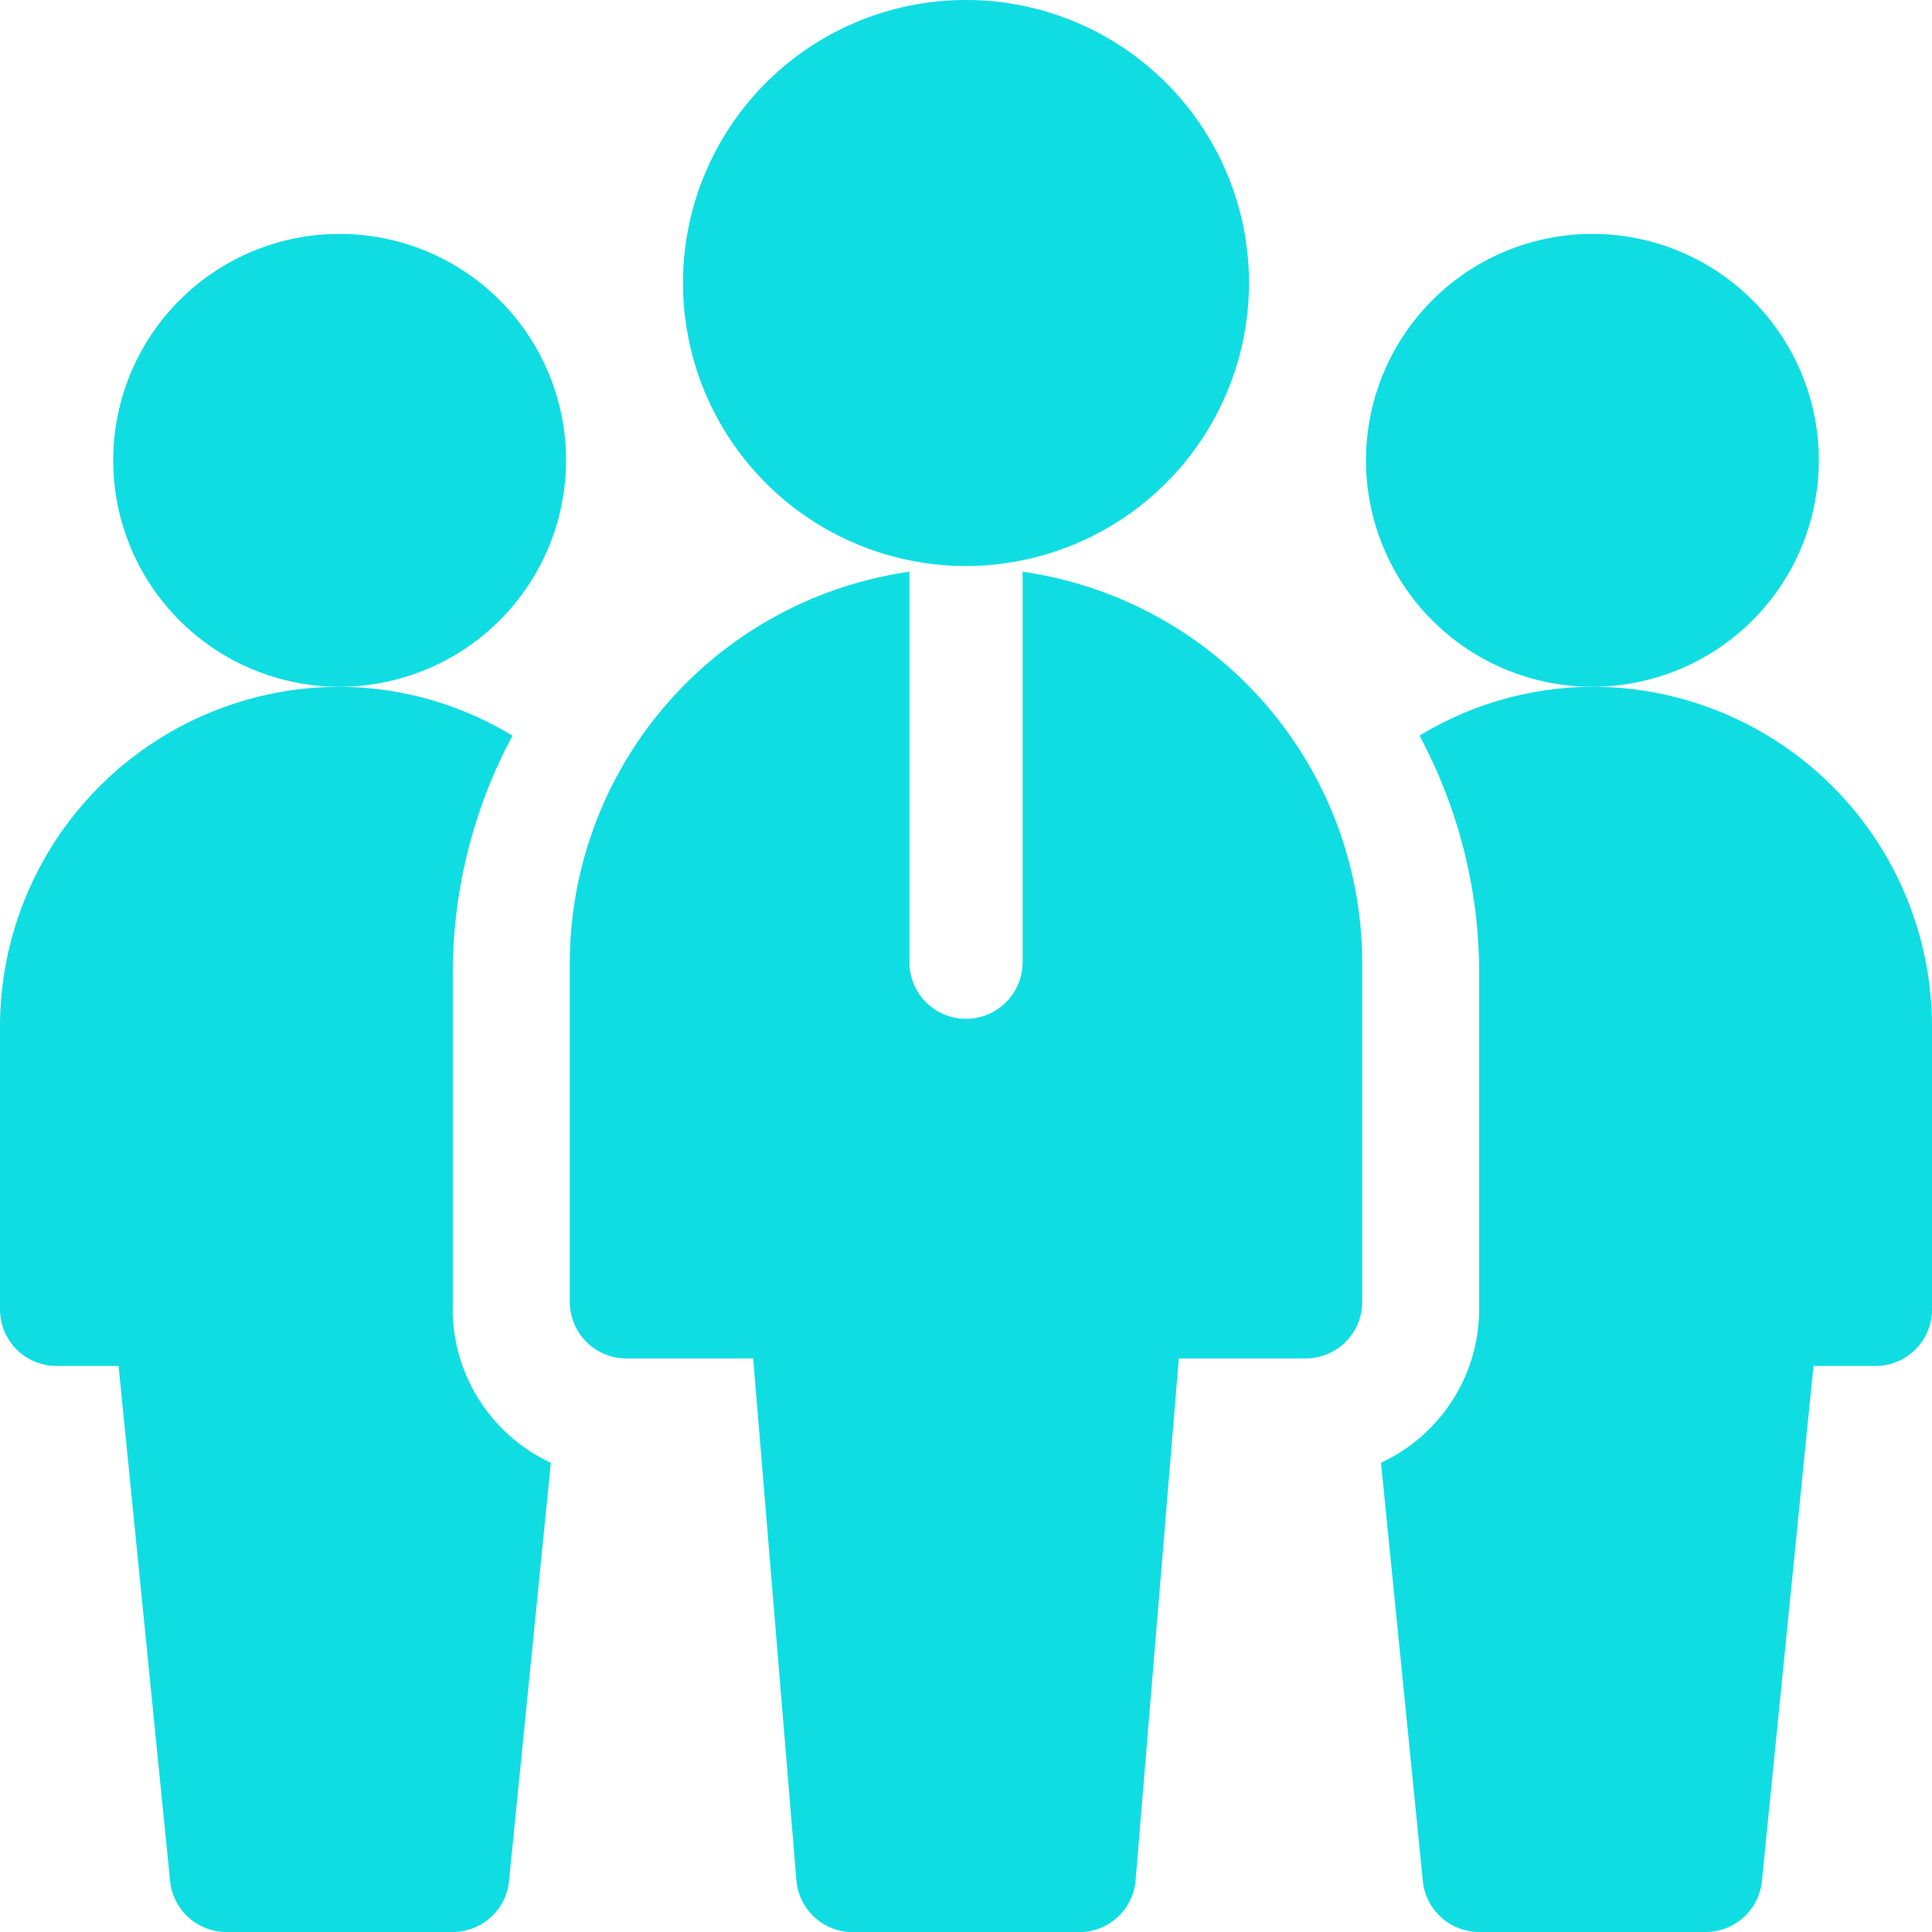 <svg xmlns="http://www.w3.org/2000/svg" width="52" height="52" viewBox="0 0 52 52"><defs><style>.a{fill:#10dde2;}</style></defs><g transform="translate(-27 -106.276)"><path class="a" d="M55.594,164.963a6.094,6.094,0,1,1,6.094-6.094,6.1,6.1,0,0,1-6.094,6.094Zm0,0" transform="translate(-19.453 -40.203)"/><path class="a" d="M304.594,164.963a6.094,6.094,0,1,1,6.094-6.094,6.1,6.1,0,0,1-6.094,6.094Zm0,0" transform="translate(-234.734 -40.203)"/><path class="a" d="M170.367,121.51a7.617,7.617,0,1,1,7.617-7.617,7.626,7.626,0,0,1-7.617,7.617Zm0,0" transform="translate(-117.367 0)"/><path class="a" d="M152.438,219.913v10.51a1.523,1.523,0,0,1-3.047,0v-10.51a10.649,10.649,0,0,0-9.141,10.51v9.141a1.522,1.522,0,0,0,1.523,1.523h3.413l1.163,14.042a1.523,1.523,0,0,0,1.518,1.4h6.094a1.523,1.523,0,0,0,1.518-1.4l1.163-14.042h3.413a1.522,1.522,0,0,0,1.523-1.523v-9.141a10.649,10.649,0,0,0-9.141-10.51Zm0,0" transform="translate(-97.914 -98.249)"/><path class="a" d="M39.187,259.534v-9.141a13.536,13.536,0,0,1,1.606-6.3,9.041,9.041,0,0,0-4.653-1.316A9.15,9.15,0,0,0,27,251.917v7.617a1.522,1.522,0,0,0,1.523,1.523h1.668l1.387,13.863a1.524,1.524,0,0,0,1.516,1.372h6.094A1.524,1.524,0,0,0,40.7,274.92l1.126-11.258a4.565,4.565,0,0,1-2.642-4.129Zm0,0" transform="translate(0 -118.016)"/><path class="a" d="M316.318,251.917a9.15,9.15,0,0,0-9.141-9.141,9.041,9.041,0,0,0-4.653,1.316,13.537,13.537,0,0,1,1.606,6.3v9.141a4.565,4.565,0,0,1-2.642,4.129l1.126,11.258a1.524,1.524,0,0,0,1.516,1.372h6.094a1.524,1.524,0,0,0,1.516-1.372l1.387-13.863h1.668a1.522,1.522,0,0,0,1.523-1.523Zm0,0" transform="translate(-237.318 -118.016)"/></g></svg>